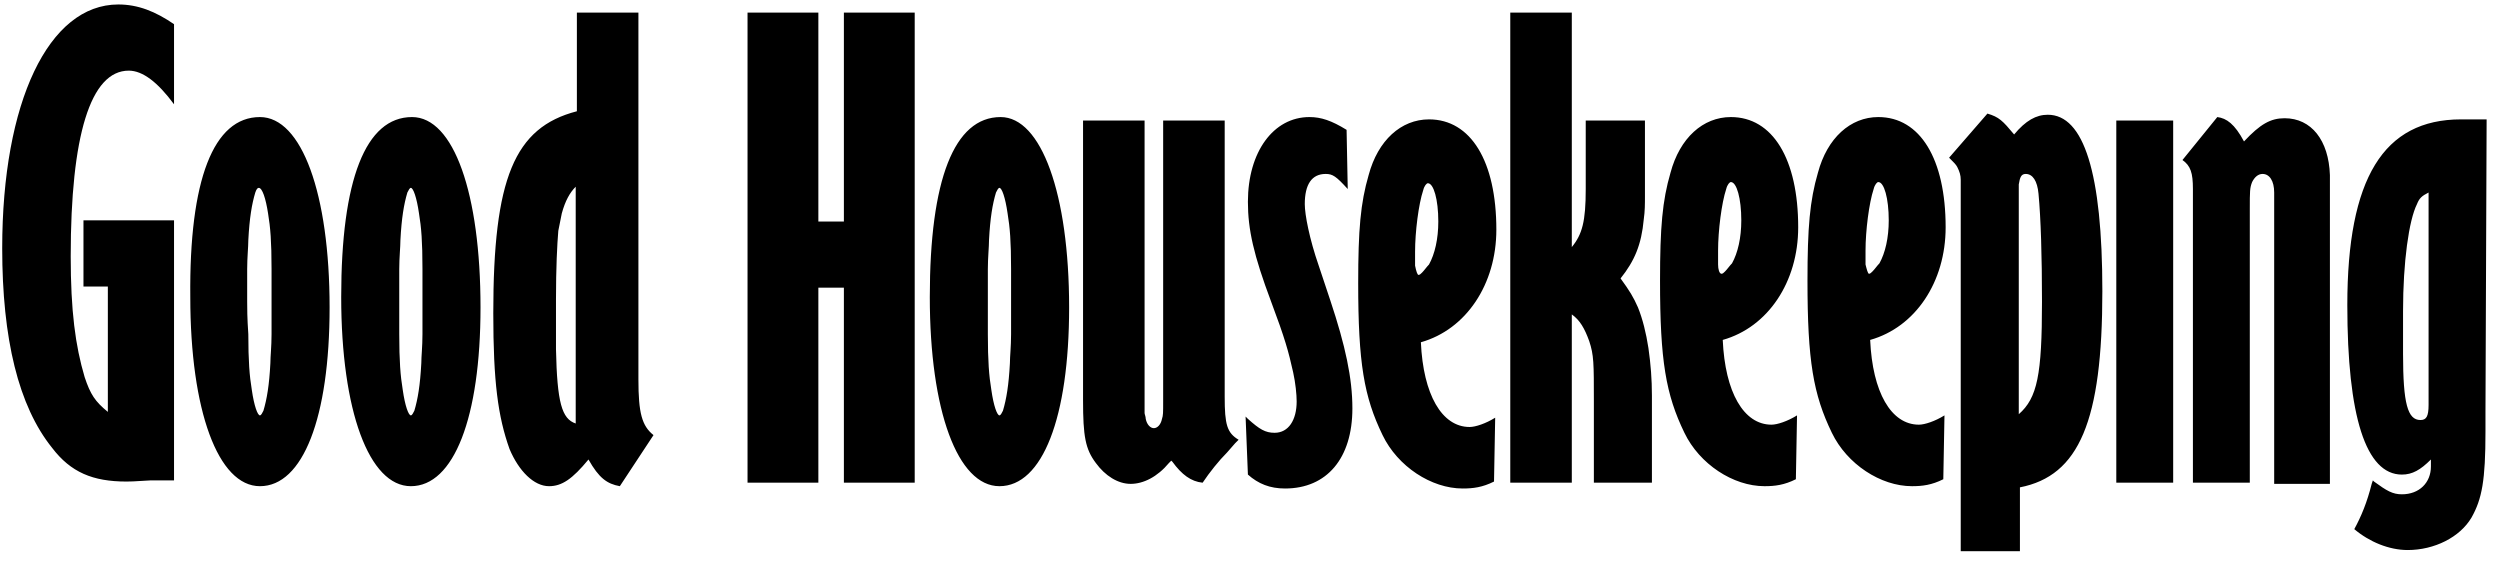 <svg width="137" height="31" viewBox="0 0 137 31" fill="none" xmlns="http://www.w3.org/2000/svg">
<path d="M9.537 5.715C8.646 4.507 7.819 3.871 7.056 3.871C4.956 3.871 3.875 7.433 3.875 14.048C3.875 17.038 4.129 18.946 4.638 20.664C4.956 21.618 5.211 22 5.91 22.572V15.702H4.574V12.076H9.537V26.325H9.219H8.264C7.247 26.389 7.119 26.389 6.928 26.389C5.083 26.389 3.875 25.88 2.857 24.544C1.012 22.254 0.121 18.565 0.121 13.603C0.121 5.588 2.666 0.245 6.483 0.245C7.565 0.245 8.519 0.627 9.537 1.326V5.715ZM18.062 16.847C18.062 22.89 16.599 26.643 14.245 26.643C11.954 26.643 10.428 22.509 10.428 16.275C10.364 9.85 11.7 6.415 14.245 6.415C16.535 6.415 18.062 10.614 18.062 16.847ZM13.608 18.31C13.608 19.773 13.672 20.6 13.799 21.363C13.927 22.254 14.117 22.763 14.245 22.763C14.308 22.763 14.372 22.636 14.435 22.509C14.626 21.872 14.754 21.109 14.817 19.901C14.817 19.519 14.881 19.01 14.881 18.31C14.881 17.547 14.881 16.974 14.881 16.529C14.881 16.084 14.881 15.511 14.881 14.748C14.881 13.222 14.817 12.458 14.69 11.695C14.563 10.868 14.372 10.295 14.181 10.295C14.117 10.295 14.054 10.359 13.99 10.55C13.799 11.186 13.672 11.949 13.608 13.158C13.608 13.54 13.545 14.112 13.545 14.748C13.545 15.639 13.545 16.211 13.545 16.529C13.545 16.847 13.545 17.42 13.608 18.31ZM26.332 16.847C26.332 22.89 24.869 26.643 22.515 26.643C20.225 26.643 18.698 22.509 18.698 16.275C18.698 9.85 20.034 6.415 22.579 6.415C24.869 6.415 26.332 10.614 26.332 16.847ZM21.879 18.31C21.879 19.773 21.943 20.6 22.07 21.363C22.197 22.254 22.388 22.763 22.515 22.763C22.579 22.763 22.642 22.636 22.706 22.509C22.897 21.872 23.024 21.109 23.088 19.901C23.088 19.519 23.151 19.01 23.151 18.31C23.151 17.547 23.151 16.974 23.151 16.529C23.151 16.084 23.151 15.511 23.151 14.748C23.151 13.222 23.088 12.458 22.961 11.695C22.833 10.804 22.642 10.295 22.515 10.295C22.452 10.295 22.388 10.423 22.324 10.55C22.134 11.186 22.006 11.949 21.943 13.158C21.943 13.54 21.879 14.112 21.879 14.748C21.879 15.639 21.879 16.211 21.879 16.529C21.879 16.847 21.879 17.42 21.879 18.31ZM34.985 20.791C34.985 22.636 35.176 23.335 35.812 23.844L33.967 26.643C33.267 26.516 32.822 26.198 32.249 25.18C31.358 26.262 30.786 26.643 30.086 26.643C29.259 26.643 28.432 25.816 27.923 24.608C27.287 22.827 27.032 20.918 27.032 17.165C27.032 9.787 28.177 6.988 31.613 6.097V0.69H34.985V20.791ZM30.786 11.695C30.722 12.013 30.659 12.331 30.595 12.649C30.531 13.412 30.468 14.684 30.468 16.402V17.038V19.137C30.531 22.063 30.786 22.954 31.549 23.208V10.232C31.231 10.55 30.977 10.995 30.786 11.695ZM44.846 12.14V0.69H40.965V26.452H44.846V15.766H46.245V26.452H50.126V0.69H46.245V12.14H44.846ZM58.588 16.847C58.588 22.89 57.124 26.643 54.77 26.643C52.48 26.643 50.953 22.509 50.953 16.275C50.953 9.85 52.289 6.415 54.834 6.415C57.061 6.415 58.588 10.614 58.588 16.847ZM54.134 18.31C54.134 19.773 54.198 20.6 54.325 21.363C54.452 22.254 54.643 22.763 54.77 22.763C54.834 22.763 54.898 22.636 54.961 22.509C55.152 21.872 55.279 21.109 55.343 19.901C55.343 19.519 55.407 19.01 55.407 18.31C55.407 17.547 55.407 16.974 55.407 16.529C55.407 16.084 55.407 15.511 55.407 14.748C55.407 13.222 55.343 12.458 55.216 11.695C55.089 10.804 54.898 10.295 54.77 10.295C54.707 10.295 54.643 10.423 54.58 10.55C54.389 11.186 54.261 11.949 54.198 13.158C54.198 13.54 54.134 14.112 54.134 14.748C54.134 15.639 54.134 16.211 54.134 16.529C54.134 16.847 54.134 17.42 54.134 18.31ZM73.793 7.115C72.966 6.606 72.393 6.415 71.757 6.415C69.785 6.415 68.385 8.324 68.385 11.059C68.385 12.585 68.703 13.985 69.657 16.529C70.421 18.565 70.612 19.264 70.866 20.409C70.993 20.982 71.057 21.618 71.057 22C71.057 23.017 70.612 23.717 69.848 23.717C69.339 23.717 69.021 23.526 68.385 22.954L68.258 22.827L68.385 26.007C68.958 26.516 69.594 26.77 70.421 26.77C72.711 26.77 74.111 25.116 74.111 22.381C74.111 20.727 73.729 18.946 72.902 16.466L72.266 14.557C71.757 13.094 71.502 11.758 71.502 11.186C71.502 10.105 71.884 9.532 72.648 9.532C73.029 9.532 73.22 9.659 73.856 10.359L73.793 7.115ZM82.763 0.69V26.452H86.135V17.229C86.58 17.547 86.835 17.992 87.089 18.692C87.344 19.455 87.344 19.901 87.344 22V22.699V26.452H90.525V22.572V21.682C90.525 20.791 90.461 19.964 90.334 19.074C90.207 18.247 90.016 17.483 89.761 16.847C89.507 16.275 89.316 15.957 88.807 15.257C89.57 14.303 89.952 13.412 90.079 12.013C90.143 11.568 90.143 11.186 90.143 10.741V9.85V6.606H86.898V10.359C86.898 12.14 86.707 12.84 86.135 13.54V0.69H82.763ZM81.872 26.389C81.236 26.707 80.727 26.77 80.155 26.77C78.437 26.77 76.592 25.562 75.765 23.844C74.747 21.745 74.429 19.901 74.429 15.511C74.429 12.585 74.556 11.122 75.001 9.596C75.51 7.687 76.783 6.542 78.31 6.542C80.6 6.542 82 8.832 82 12.585C82 15.575 80.346 18.056 77.864 18.756C77.992 21.618 79.01 23.399 80.536 23.399C80.855 23.399 81.427 23.208 81.936 22.89L81.872 26.389ZM77.737 15.066C77.801 15.066 77.864 15.003 77.928 14.939C78.055 14.812 78.183 14.621 78.31 14.494C78.628 13.921 78.819 13.094 78.819 12.14C78.819 10.931 78.564 10.041 78.246 10.041C78.183 10.041 78.055 10.168 77.992 10.423C77.737 11.186 77.546 12.713 77.546 13.794V14.112V14.557C77.61 14.875 77.674 15.066 77.737 15.066ZM98.414 26.262C97.777 26.58 97.268 26.643 96.696 26.643C94.978 26.643 93.133 25.435 92.306 23.717C91.288 21.618 90.97 19.773 90.97 15.384C90.97 12.458 91.097 10.995 91.543 9.468C92.052 7.56 93.324 6.415 94.851 6.415C97.141 6.415 98.541 8.705 98.541 12.458C98.541 15.448 96.887 17.929 94.406 18.628C94.533 21.491 95.551 23.272 97.078 23.272C97.396 23.272 97.968 23.081 98.477 22.763L98.414 26.262ZM94.342 15.003C94.406 15.003 94.469 14.939 94.533 14.875C94.66 14.748 94.787 14.557 94.915 14.43C95.233 13.858 95.423 13.031 95.423 12.076C95.423 10.868 95.169 9.977 94.851 9.977C94.787 9.977 94.66 10.105 94.596 10.359C94.342 11.122 94.151 12.649 94.151 13.73V14.048V14.494C94.151 14.748 94.215 15.003 94.342 15.003ZM106.493 26.262C105.857 26.58 105.348 26.643 104.776 26.643C103.058 26.643 101.213 25.435 100.386 23.717C99.368 21.618 99.05 19.773 99.05 15.384C99.05 12.458 99.177 10.995 99.622 9.468C100.131 7.56 101.404 6.415 102.931 6.415C105.221 6.415 106.621 8.705 106.621 12.458C106.621 15.448 104.966 17.929 102.485 18.628C102.612 21.491 103.63 23.272 105.157 23.272C105.475 23.272 106.048 23.081 106.557 22.763L106.493 26.262ZM102.422 15.003C102.485 15.003 102.549 14.939 102.612 14.875C102.74 14.748 102.867 14.557 102.994 14.43C103.312 13.858 103.503 13.031 103.503 12.076C103.503 10.868 103.249 9.977 102.931 9.977C102.867 9.977 102.74 10.105 102.676 10.359C102.422 11.122 102.231 12.649 102.231 13.73V14.048V14.494C102.294 14.748 102.358 15.003 102.422 15.003ZM119.09 6.606H115.973V26.452H119.09V6.606ZM120.172 26.452H123.289V11.44C123.289 10.486 123.289 10.295 123.416 9.977C123.543 9.723 123.734 9.532 123.989 9.532C124.37 9.532 124.625 9.914 124.625 10.55C124.625 10.741 124.625 10.995 124.625 11.313V11.886V26.516H127.679V11.695V11.122V9.596C127.615 7.687 126.661 6.479 125.197 6.479C124.434 6.479 123.861 6.797 122.971 7.751C122.462 6.797 122.016 6.479 121.508 6.415L119.599 8.769C120.044 9.087 120.172 9.468 120.172 10.359V10.995V11.186V26.452ZM136.204 22.572V23.654C136.204 26.325 136.013 27.343 135.44 28.361C134.804 29.442 133.404 30.142 131.941 30.142C130.923 30.142 129.842 29.696 129.015 28.997C129.396 28.297 129.714 27.534 129.969 26.516L130.033 26.325L130.096 26.389C130.796 26.898 131.114 27.088 131.623 27.088C132.577 27.088 133.214 26.452 133.214 25.562C133.214 25.498 133.214 25.371 133.214 25.18C132.641 25.753 132.196 26.007 131.623 26.007C129.651 26.007 128.633 22.827 128.633 16.72C128.633 9.787 130.605 6.542 134.868 6.542H136.267L136.204 22.572ZM132.45 11.186C132.005 12.076 131.687 14.367 131.687 17.038V17.293V19.392C131.687 22.127 131.941 23.017 132.641 23.017C132.959 23.017 133.086 22.827 133.086 22.191V22V10.55C132.705 10.741 132.577 10.868 132.45 11.186ZM110.374 7.369C111.01 6.606 111.583 6.288 112.219 6.288C114.191 6.288 115.209 9.468 115.209 15.957C115.209 23.081 113.937 26.071 110.692 26.707V30.205H107.448V11.059V10.677C107.448 10.232 107.448 9.914 107.448 9.85C107.448 9.596 107.384 9.405 107.257 9.15C107.193 9.023 107.066 8.896 106.811 8.642L108.911 6.224C109.547 6.415 109.738 6.606 110.374 7.369ZM111.901 16.529C111.901 14.048 111.837 11.949 111.71 10.614C111.646 9.914 111.392 9.532 111.01 9.532C110.756 9.532 110.692 9.723 110.629 10.105V10.486V22.699C111.646 21.809 111.901 20.537 111.901 16.529ZM67.876 24.099C67.24 23.717 67.113 23.272 67.113 21.745V6.606H63.741V22C63.741 22.636 63.741 22.763 63.677 22.954C63.614 23.272 63.423 23.463 63.232 23.463C63.041 23.463 62.85 23.272 62.786 22.954C62.786 22.827 62.723 22.699 62.723 22.636V22.063V6.606H59.351V21.936C59.351 23.908 59.478 24.608 60.051 25.371C60.56 26.071 61.26 26.516 61.959 26.516C62.659 26.516 63.423 26.134 64.059 25.371L64.186 25.244L64.25 25.307C64.759 26.007 65.268 26.389 65.904 26.452C66.286 25.88 66.795 25.244 67.24 24.799L67.685 24.29L67.876 24.099Z" fill="black"/>
</svg>
